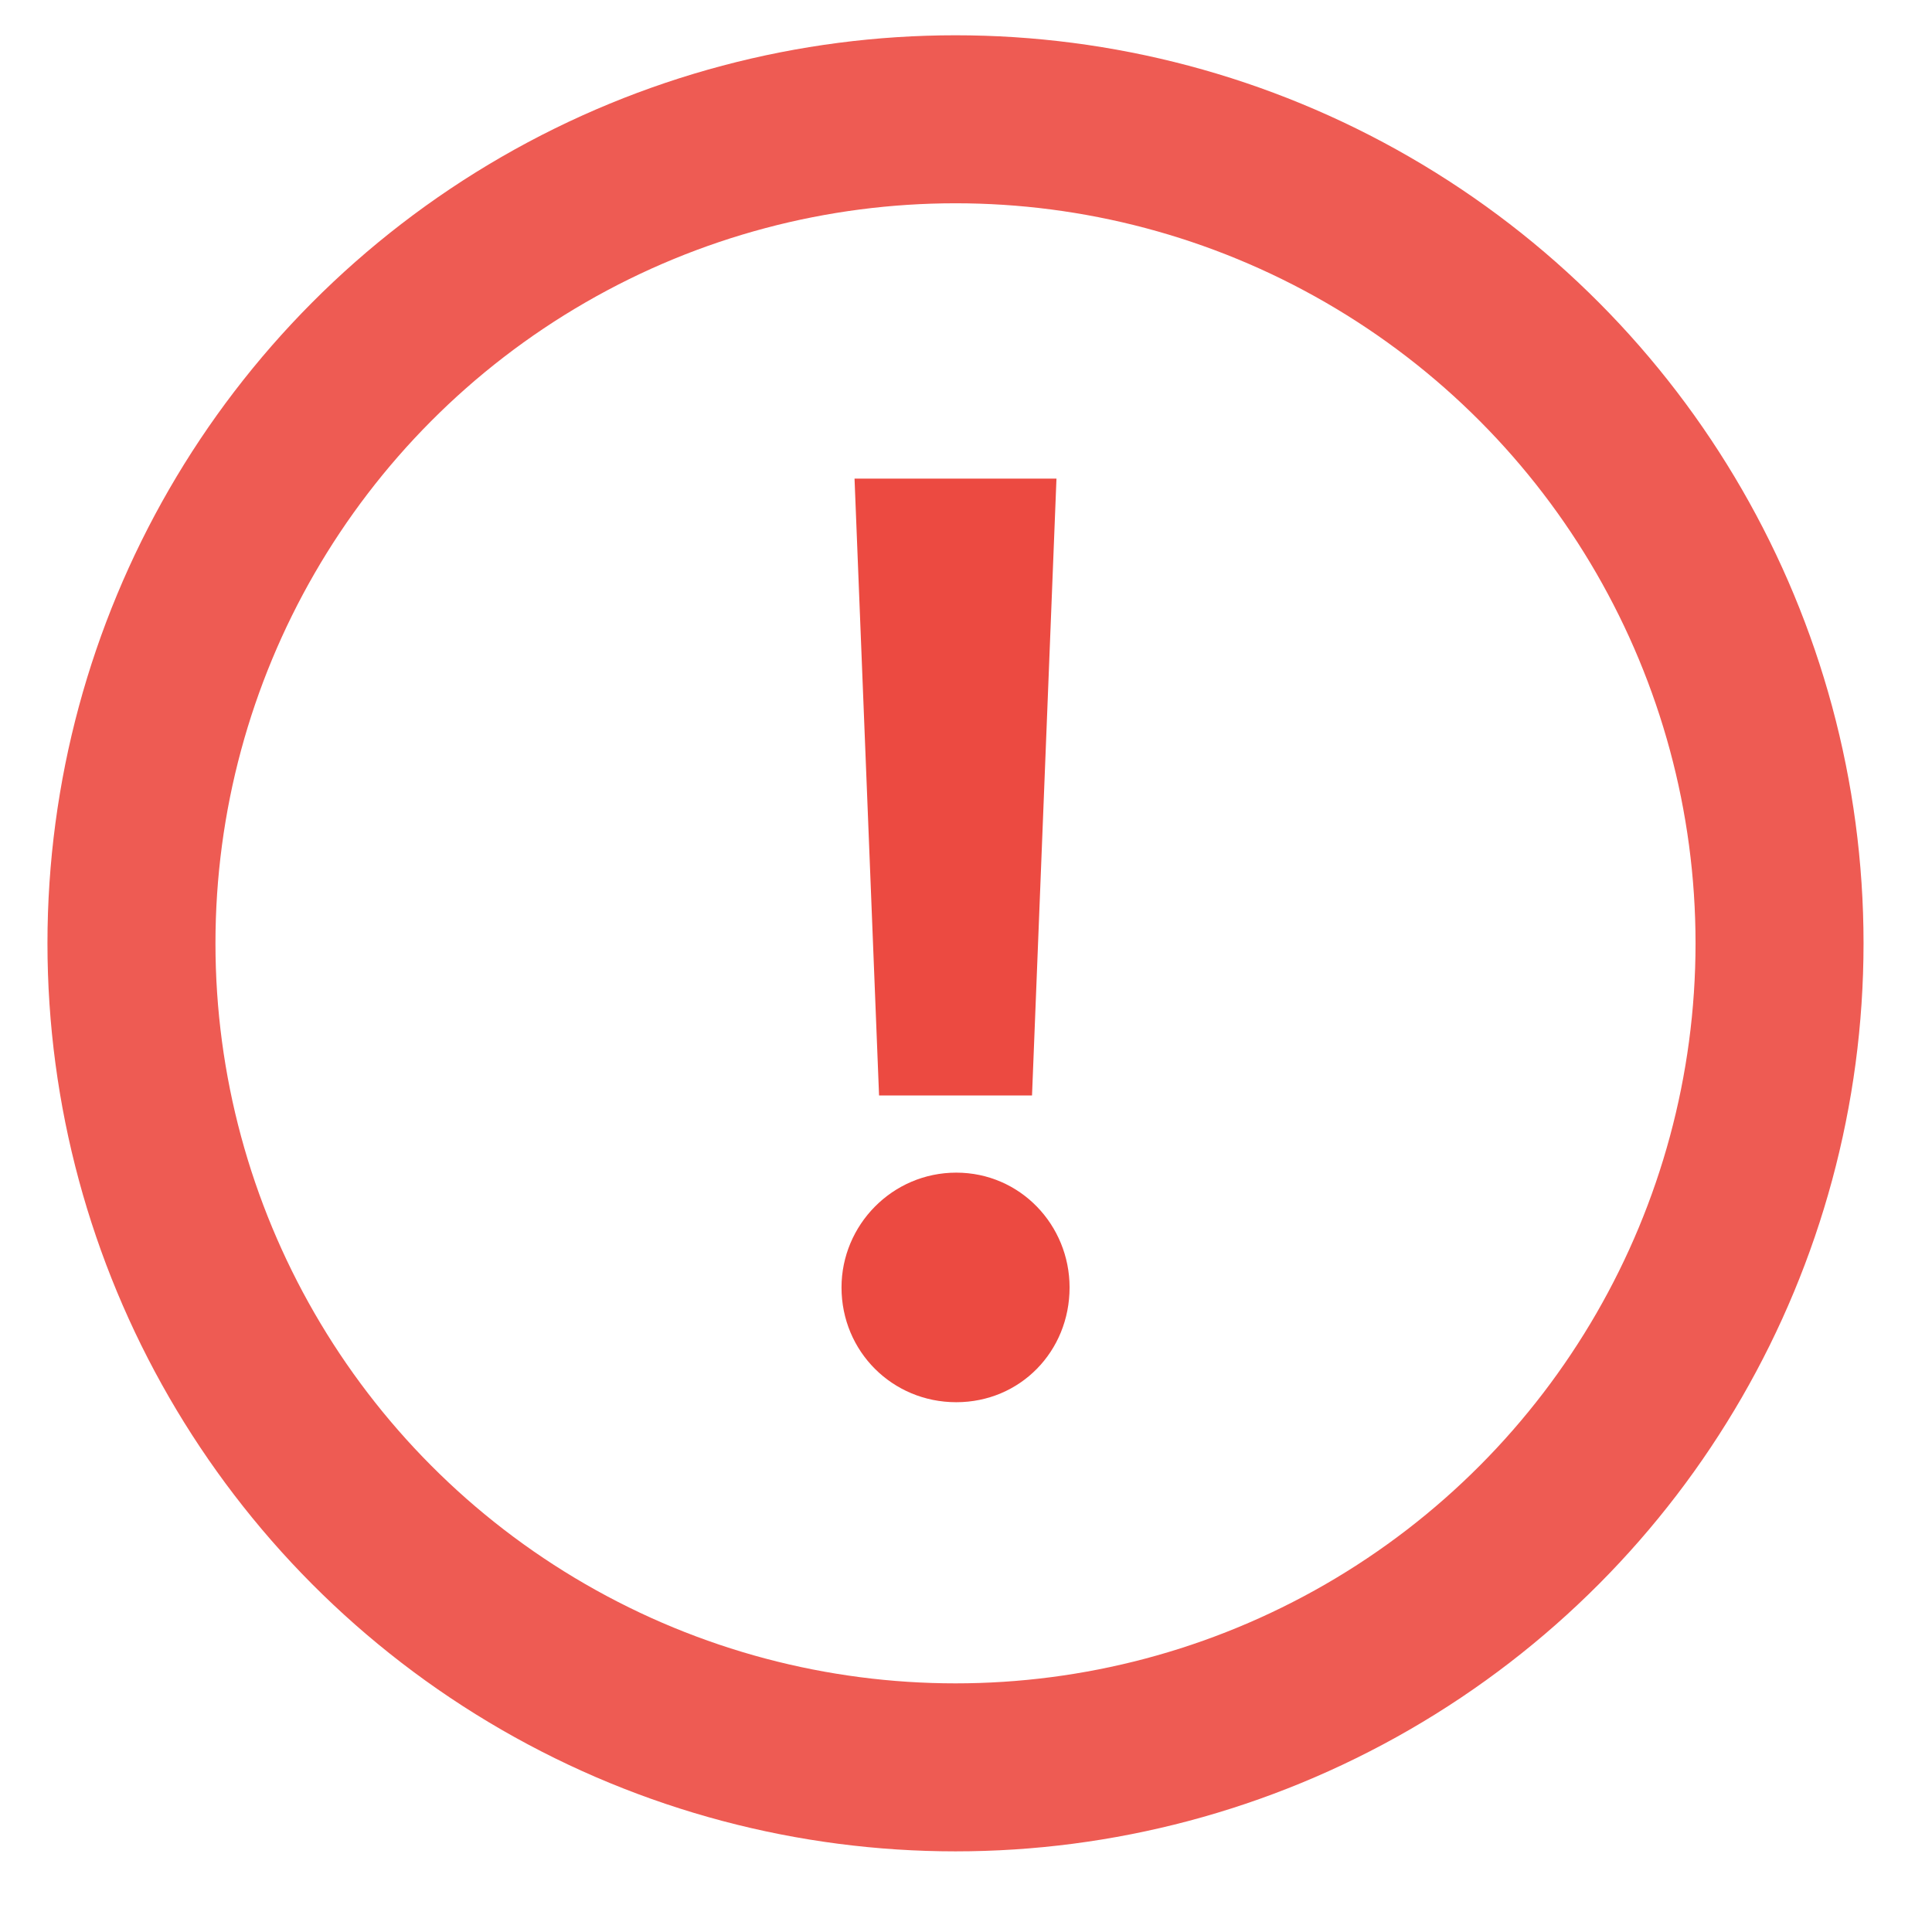 <svg width="23" height="23" viewBox="0 0 23 23" xmlns="http://www.w3.org/2000/svg" role="img" title=""><title>alert-icon</title><g transform="translate(1.244 1.332)" fill="none" fill-rule="evenodd"><polygon fill="#EC4A41" points="8.929 4.366 9.221 11.709 11.042 11.709 11.333 4.366"></polygon><path d="M10.14,15.361 C10.901,15.361 11.489,14.756 11.489,13.995 C11.489,13.251 10.901,12.628 10.14,12.628 C9.379,12.628 8.774,13.251 8.774,13.995 C8.774,14.756 9.379,15.361 10.14,15.361 Z" fill="#EC4A41"></path><circle stroke="#EC4A41" stroke-width="2" opacity=".9" cx="10.131" cy="9.898" r="9.81"></circle></g></svg>